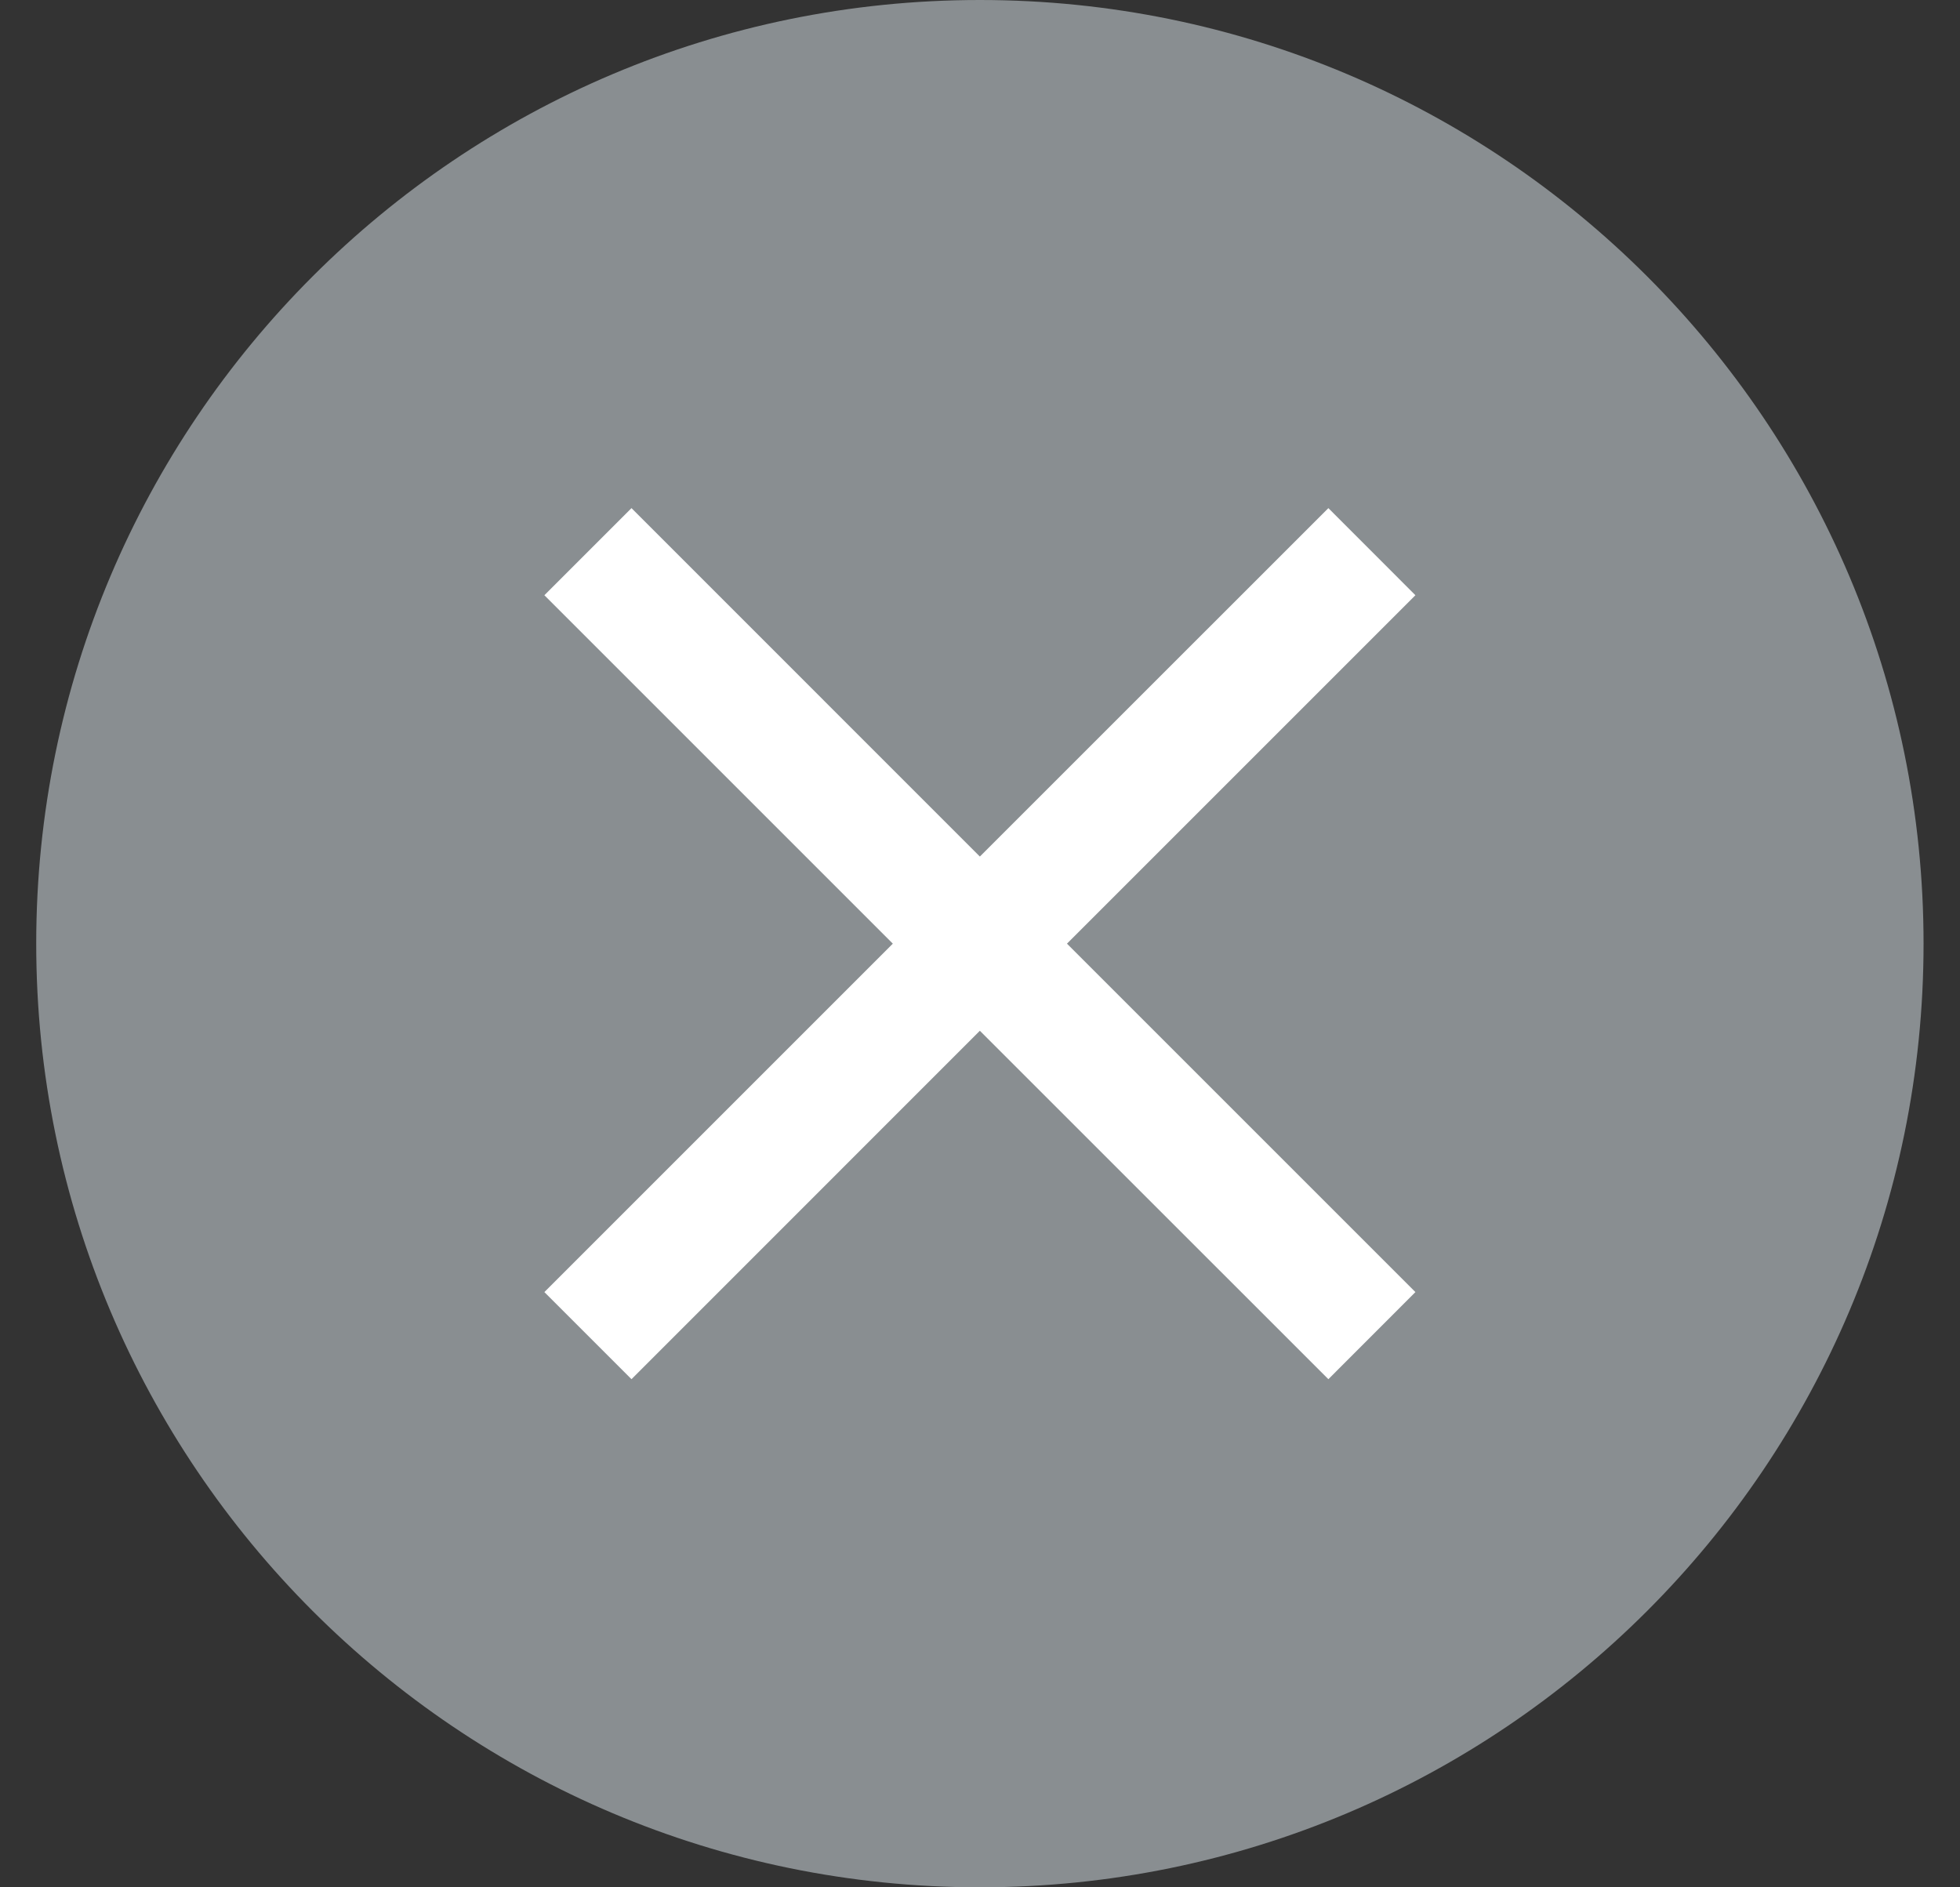 <svg width="27" height="26" viewBox="0 0 27 26" fill="none" xmlns="http://www.w3.org/2000/svg">
<rect x="0" y="0" width="27" height="26" fill="#333333" stroke="none"/>
<path d="M13.498 26C20.678 26 26.498 20.18 26.498 13C26.498 5.82 20.678 0 13.498 0C6.319 0 0.499 5.82 0.499 13C0.499 20.18 6.319 26 13.498 26Z" fill="#898E91"/>
<path d="M19.498 8.2L18.299 7L13.498 11.8L8.699 7L7.499 8.2L12.299 13L7.499 17.8L8.699 19L13.498 14.2L18.299 19L19.498 17.8L14.698 13L19.498 8.2Z" fill="white"/>
</svg>
